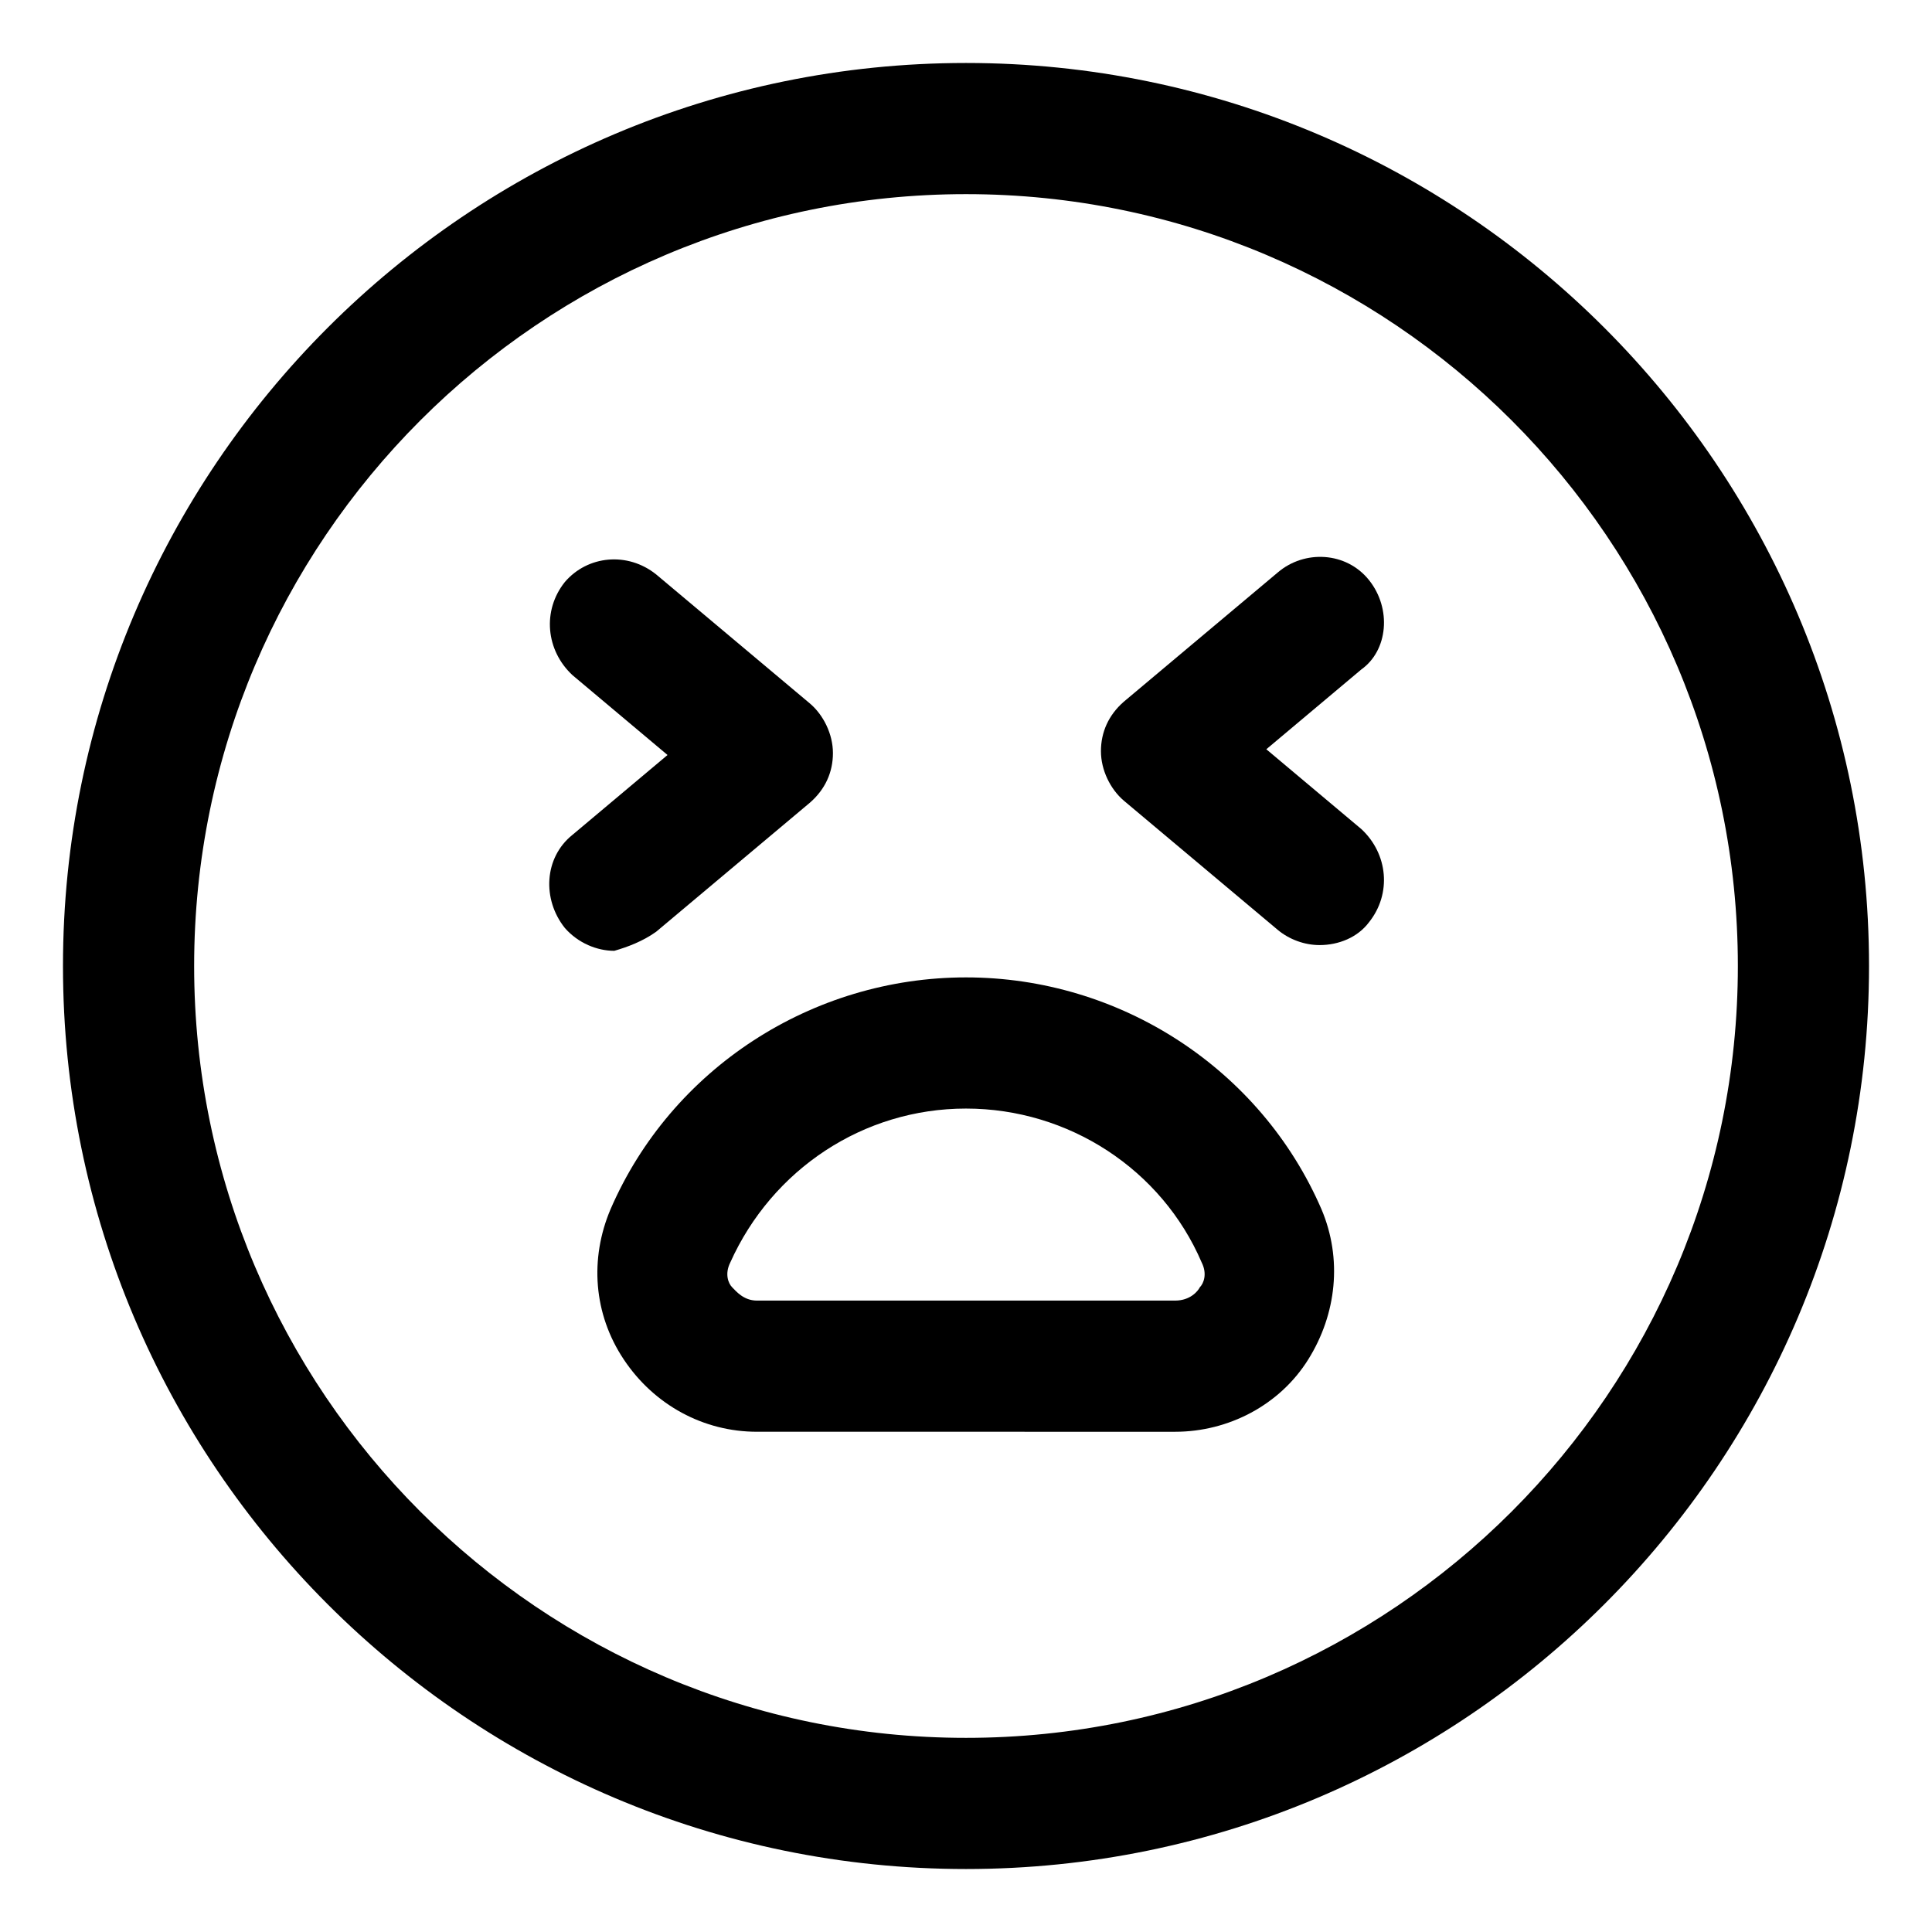 <?xml version="1.0" encoding="UTF-8"?>
<!-- Uploaded to: SVG Repo, www.svgrepo.com, Generator: SVG Repo Mixer Tools -->
<svg fill="#000000" width="800px" height="800px" version="1.1" viewBox="144 144 512 512" xmlns="http://www.w3.org/2000/svg">
 <g>
  <path d="m400 160.69c-132 0-239.31 107.31-239.31 239.31 0 132 107.31 239.31 239.31 239.31 132 0 239.31-107.31 239.31-239.31 0-132-107.31-239.31-239.31-239.31zm0 443.86c-112.86 0-204.55-91.695-204.55-204.55 0-112.86 91.691-204.55 204.55-204.55 112.85 0 204.55 91.691 204.55 204.55 0 112.85-91.695 204.55-204.55 204.55z"/>
  <path d="m400 403.02c-40.809 0-78.09 24.184-94.211 61.465-5.543 13.098-4.535 27.711 3.527 39.801s21.16 19.145 35.266 19.145l110.84 0.004c14.105 0 27.711-7.055 35.266-19.145 7.559-12.09 9.07-26.703 3.527-39.801-16.121-37.285-53.402-61.469-94.211-61.469zm61.969 82.121c-0.504 1.008-2.519 3.527-6.551 3.527h-110.84c-3.527 0-5.543-2.519-6.551-3.527-1.008-1.008-2.016-3.527-0.504-6.551 11.082-24.688 35.266-40.809 62.473-40.809 27.207 0 51.891 16.121 62.473 40.809 1.512 3.027 0.508 5.543-0.5 6.551z"/>
  <path d="m317.88 390.93 40.809-34.258c4.031-3.527 6.047-8.062 6.047-13.098 0-5.039-2.519-10.078-6.047-13.098l-40.809-34.258c-7.559-6.047-18.137-5.039-24.184 2.016-6.047 7.559-5.039 18.137 2.016 24.688l25.191 21.16-25.191 21.16c-7.559 6.047-8.062 17.129-2.016 24.688 3.527 4.031 8.566 6.047 13.098 6.047 3.527-1.016 7.559-2.527 11.086-5.047z"/>
  <path d="m506.8 297.73c-6.047-7.559-17.129-8.062-24.184-2.016l-40.809 34.258c-4.031 3.527-6.047 8.062-6.047 13.098 0 5.039 2.519 10.078 6.047 13.098l40.809 34.258c3.023 2.519 7.055 4.031 11.082 4.031 5.039 0 10.078-2.016 13.098-6.047 6.047-7.559 5.039-18.137-2.016-24.688l-25.191-21.16 25.191-21.16c7.059-5.031 8.066-16.117 2.019-23.672z"/>
 </g>
</svg>